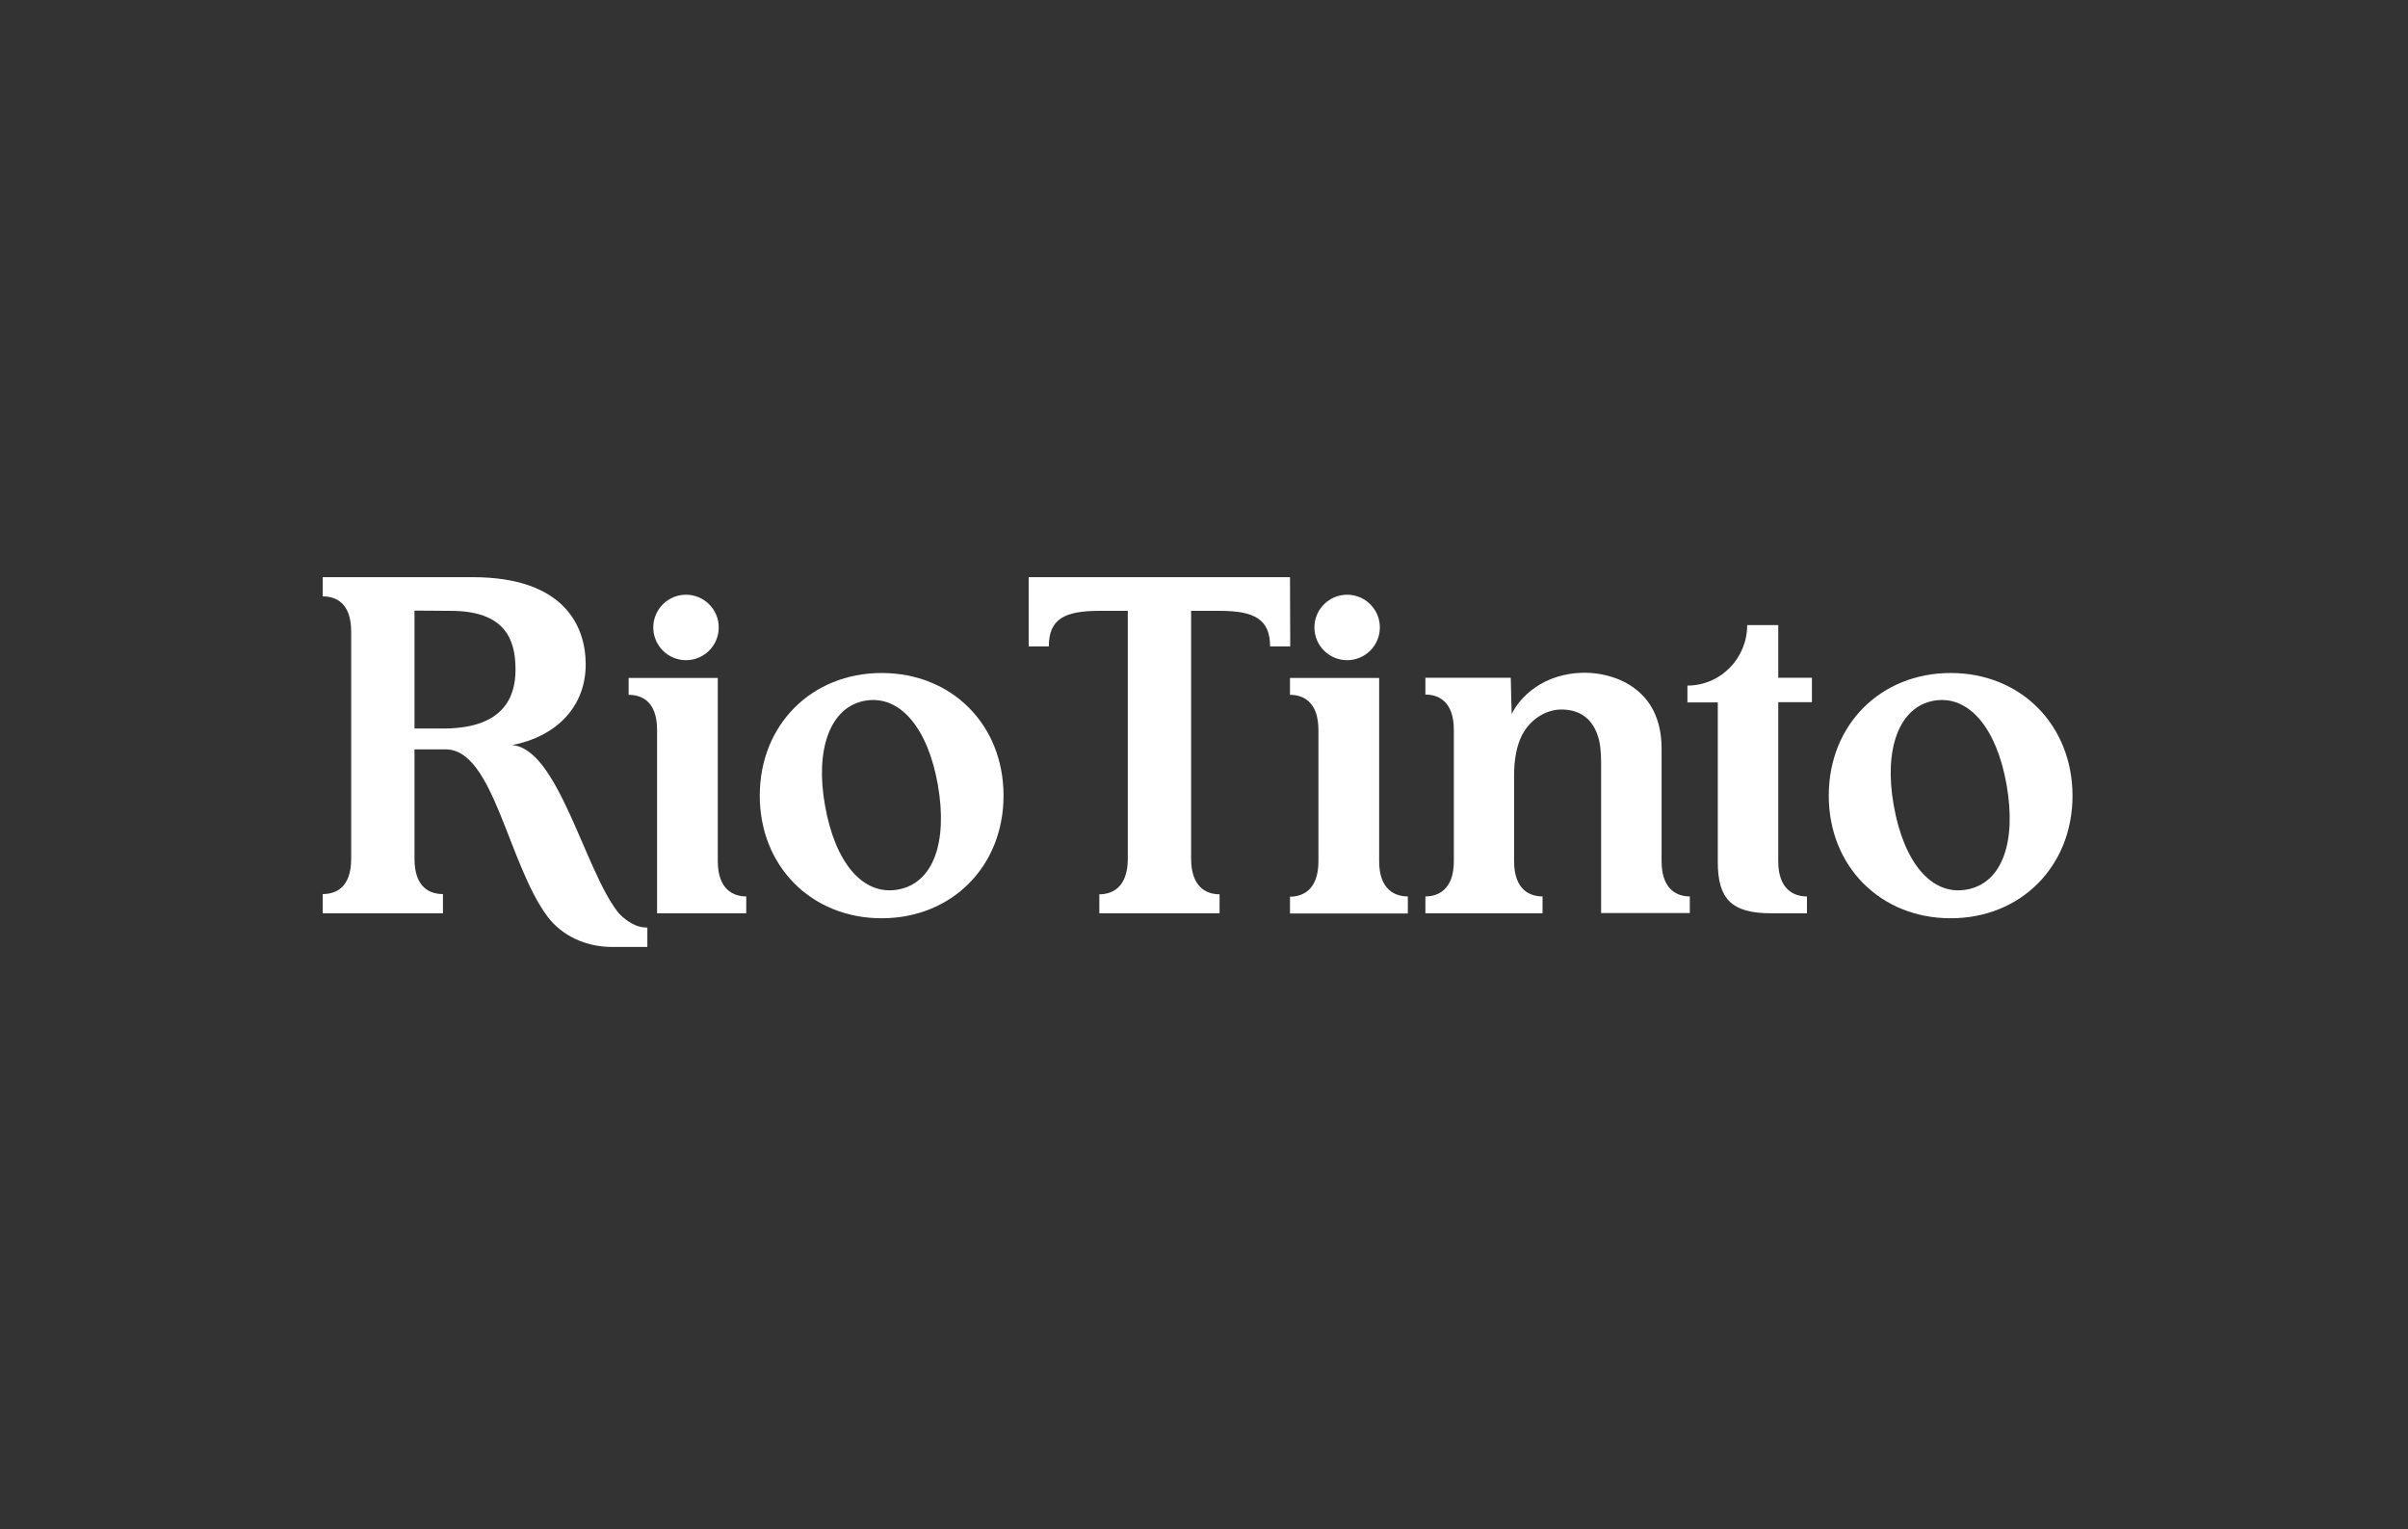 <svg width="189" height="120" viewBox="0 0 189 120" fill="none" xmlns="http://www.w3.org/2000/svg">
<rect x="0" y="0" width="189" height="120" fill="#333333" stroke="none"/>
<g clip-path="url(#clip0_1182_14792)">
<path d="M53.844 51.803C55.262 51.803 56.412 50.653 56.412 49.234C56.412 47.816 55.262 46.666 53.844 46.666C52.425 46.666 51.275 47.816 51.275 49.234C51.275 50.653 52.425 51.803 53.844 51.803Z" fill="white"/>
<path d="M56.338 67.568V53.199H49.34V54.521C50.308 54.521 51.573 54.986 51.573 57.275V71.663H58.572V70.341C57.622 70.341 56.338 69.857 56.338 67.568Z" fill="white"/>
<path d="M130.415 67.567V58.726C130.415 53.887 126.506 52.789 124.422 52.789C121.071 52.789 119.247 54.781 118.652 56.028C118.652 56.028 118.577 53.627 118.577 53.18H111.877V54.501C112.845 54.501 114.11 54.985 114.11 57.275V67.567C114.11 69.856 112.826 70.34 111.877 70.34V71.662H118.838H121.071V70.34C120.104 70.34 118.838 69.856 118.838 67.567V60.885C118.838 59.564 119.043 58.522 119.452 57.703C120.159 56.325 121.462 55.674 122.542 55.674C123.863 55.674 124.887 56.27 125.371 57.628C125.594 58.224 125.669 58.968 125.669 59.862V71.643H132.63V70.34C131.68 70.34 130.415 69.856 130.415 67.567Z" fill="white"/>
<path d="M69.2 52.809C63.69 52.809 59.633 56.885 59.633 62.431C59.633 67.978 63.69 72.054 69.2 72.054C74.709 72.054 78.766 67.978 78.766 62.431C78.766 56.885 74.727 52.809 69.2 52.809ZM70.484 69.802C67.692 70.304 65.533 67.643 64.751 63.194C63.969 58.82 65.142 55.489 67.878 54.986C70.67 54.484 72.847 57.201 73.611 61.594C74.392 66.042 73.276 69.299 70.484 69.802Z" fill="white"/>
<path d="M153.103 52.809C147.594 52.809 143.536 56.885 143.536 62.431C143.536 67.978 147.594 72.054 153.103 72.054C158.612 72.054 162.67 67.978 162.67 62.431C162.651 56.885 158.612 52.809 153.103 52.809ZM154.368 69.802C151.577 70.304 149.418 67.643 148.636 63.194C147.854 58.82 149.027 55.489 151.763 54.986C154.555 54.484 156.732 57.201 157.495 61.594C158.277 66.042 157.16 69.299 154.368 69.802Z" fill="white"/>
<path d="M50.717 72.779C49.731 72.779 48.819 71.979 48.465 71.532C45.859 68.145 43.775 58.709 40.183 58.467C43.551 57.834 45.971 55.544 45.971 52.138C45.971 49.123 44.277 45.289 37.093 45.289H25.33V46.797C26.317 46.797 27.564 47.262 27.564 49.57V67.382C27.564 69.69 26.317 70.155 25.33 70.155V71.663H34.767V70.155C33.78 70.155 32.533 69.69 32.533 67.382V58.802H34.99C38.731 58.802 39.866 67.754 42.974 71.923C44.091 73.412 45.971 74.306 48.037 74.306H50.81V72.798C50.792 72.779 50.717 72.779 50.717 72.779ZM34.99 57.164C34.934 57.164 32.533 57.164 32.533 57.164V47.913C32.533 47.913 34.692 47.932 35.362 47.932C39.606 47.932 40.462 50.128 40.462 52.529C40.462 54.595 39.624 57.089 34.99 57.164Z" fill="white"/>
<path d="M101.25 45.289H80.739V50.724H82.321C82.321 48.583 83.531 47.932 86.286 47.932H88.519V67.382C88.519 69.69 87.235 70.174 86.286 70.174V71.663H95.722V70.174C94.754 70.174 93.489 69.671 93.489 67.382V47.932H95.722C98.477 47.932 99.686 48.602 99.686 50.724H101.269L101.25 45.289Z" fill="white"/>
<path d="M105.735 51.803C107.153 51.803 108.303 50.653 108.303 49.234C108.303 47.816 107.153 46.666 105.735 46.666C104.316 46.666 103.166 47.816 103.166 49.234C103.166 50.653 104.316 51.803 105.735 51.803Z" fill="white"/>
<path d="M108.247 67.568V53.199H101.249V54.521C102.217 54.521 103.482 55.005 103.482 57.294V67.587C103.482 69.876 102.198 70.36 101.249 70.36V71.681H110.499V70.341C109.531 70.341 108.247 69.857 108.247 67.568Z" fill="white"/>
<path d="M139.572 49.049H137.134C137.134 51.673 135.03 53.795 132.443 53.795V55.116H134.826V67.642C134.826 70.509 135.887 71.663 138.995 71.663H141.824V70.341C140.856 70.341 139.572 69.857 139.572 67.568C139.572 67.103 139.572 55.098 139.572 55.098H142.215V53.181H139.572V49.049Z" fill="white"/>
</g>
<defs>
<clipPath id="clip0_1182_14792">
<rect width="140" height="29.593" fill="white" transform="translate(24 45)"/>
</clipPath>
</defs>
</svg>
